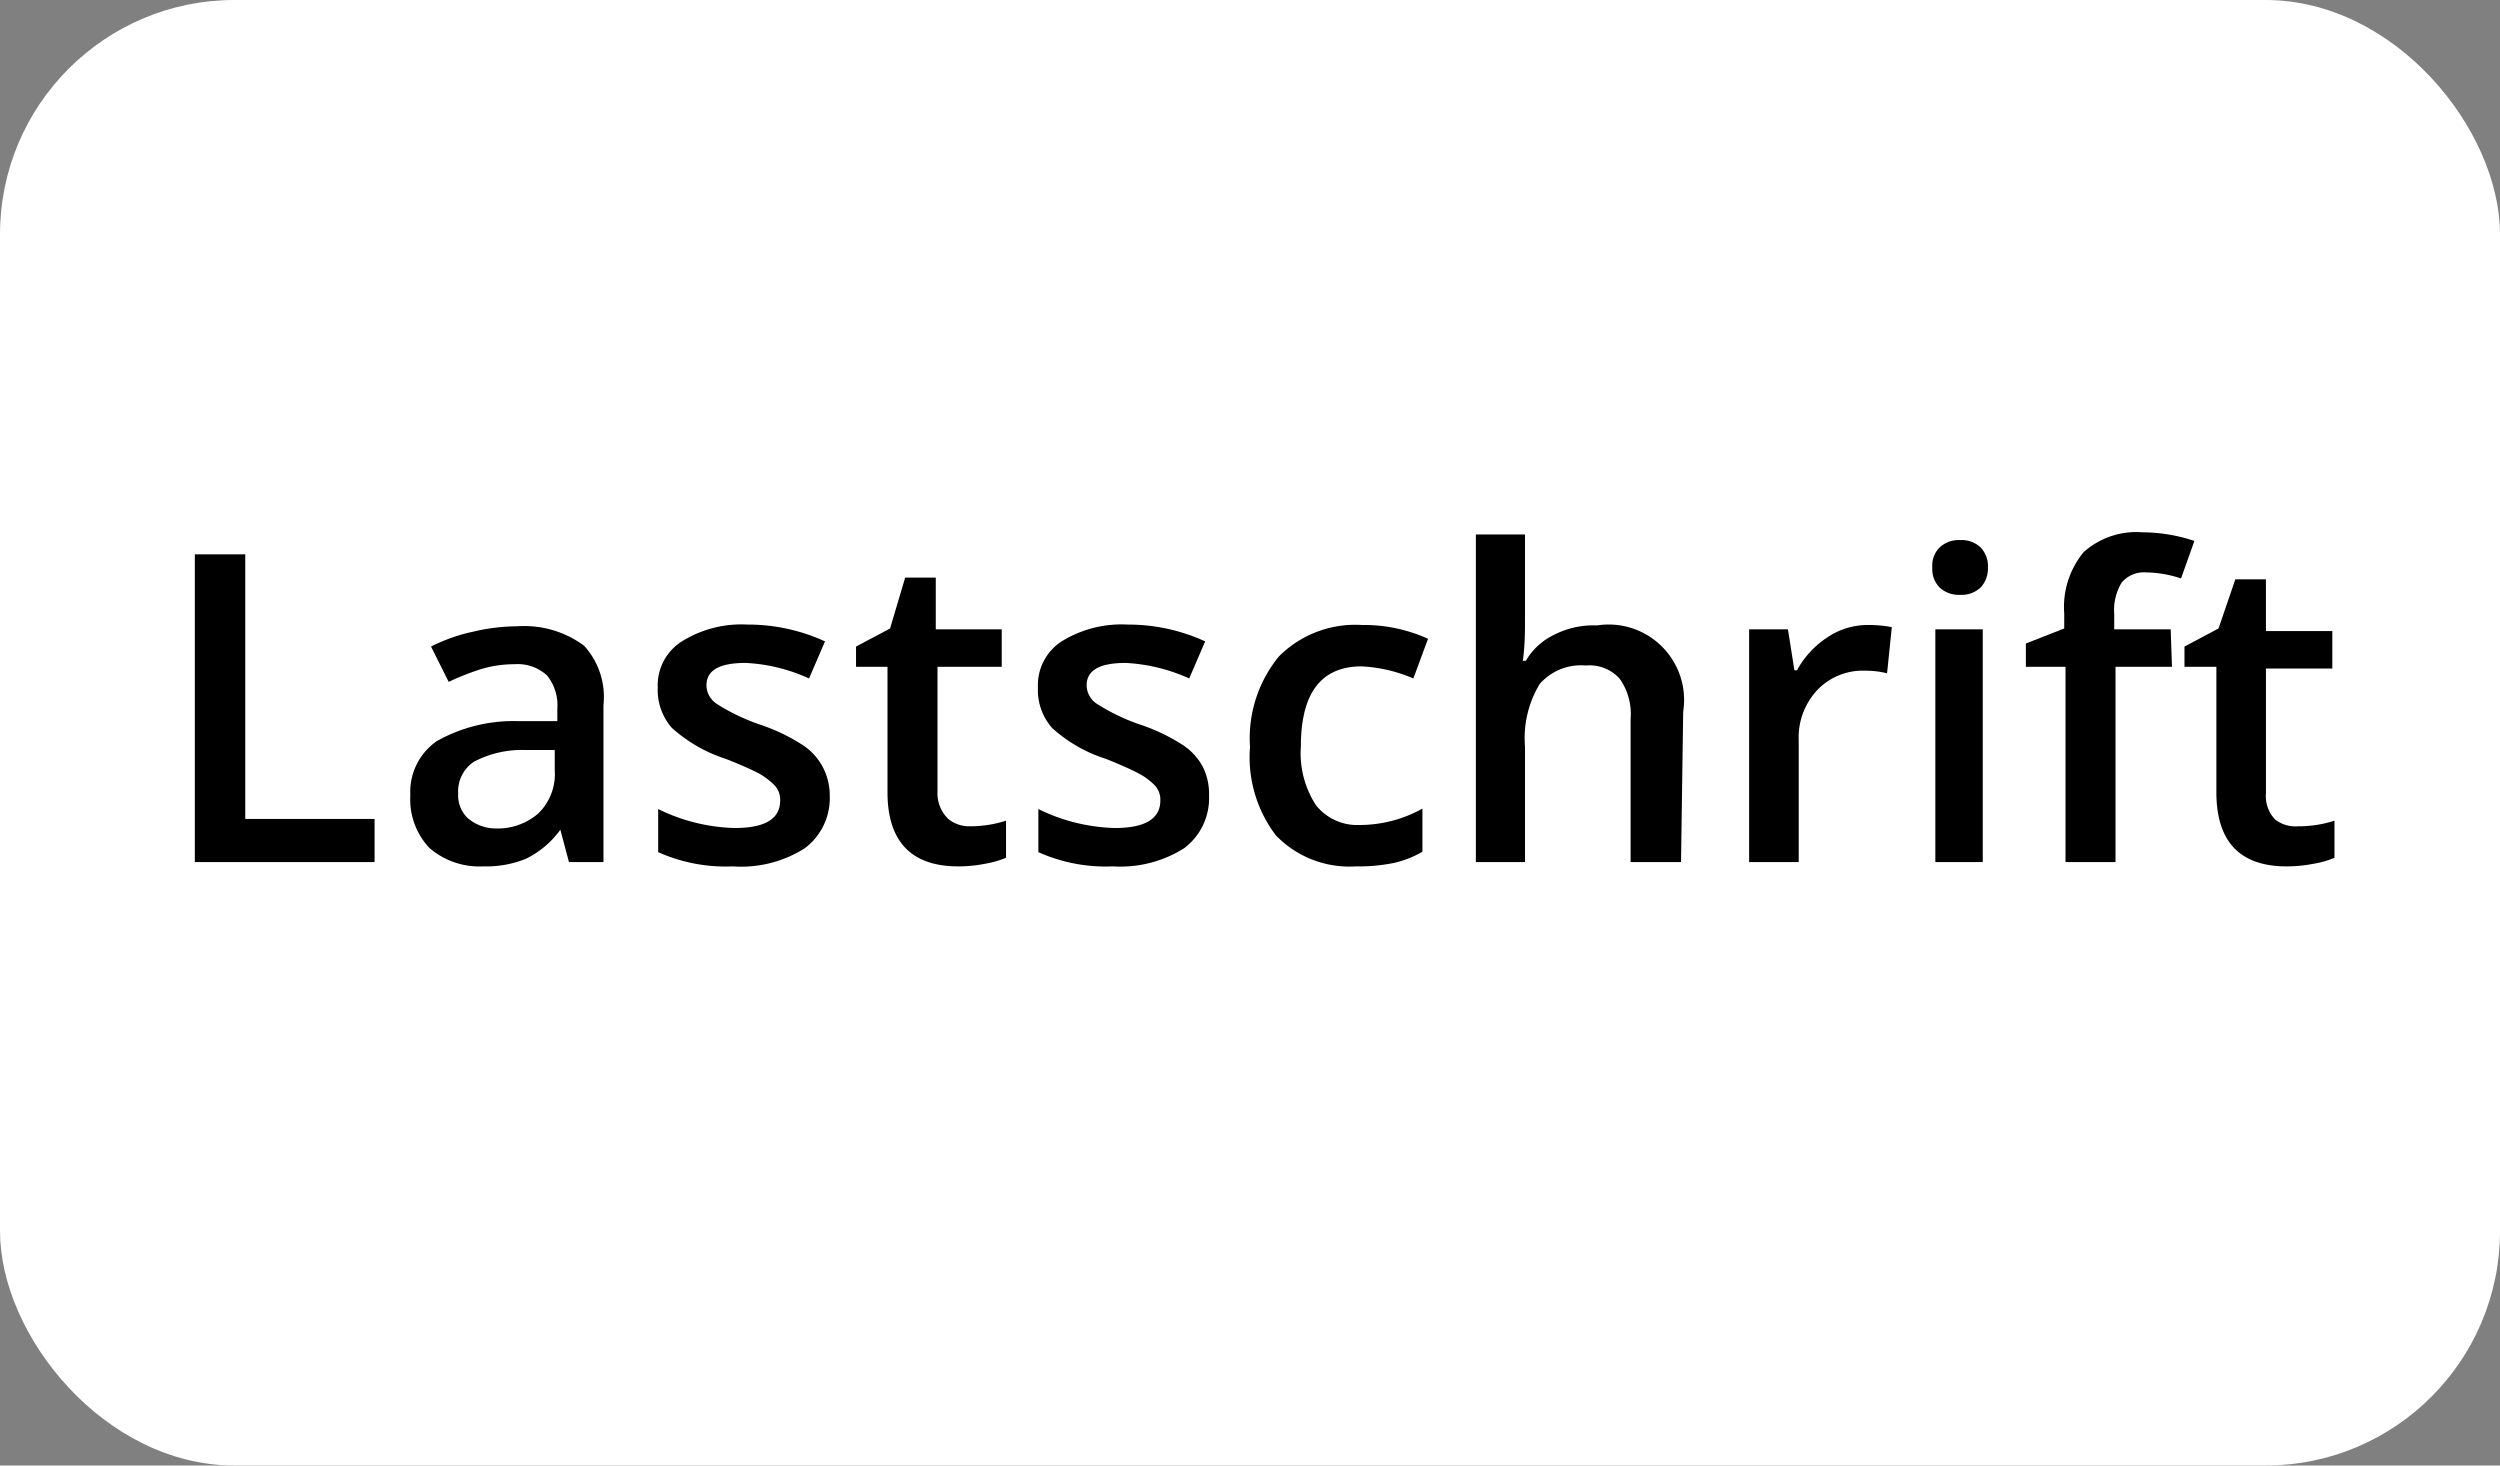 <svg id="Ebene_2" data-name="Ebene 2" xmlns="http://www.w3.org/2000/svg" viewBox="0 0 58 34"><rect x="0" y="0" width="58" height="34" fill="#808080" stroke="none"/><defs><style>.cls-1{fill:#fff;}</style></defs><title>lastschrift</title><rect class="cls-1" width="58" height="34" rx="5.44"/><path d="M5.52,33V25.86H6.69V32h3v1Z" transform="translate(-1 -13)"/><path d="M14.2,33,14,32.25h0a2.16,2.16,0,0,1-.79.67,2.44,2.44,0,0,1-1,.18,1.77,1.77,0,0,1-1.25-.43,1.64,1.64,0,0,1-.44-1.22,1.43,1.43,0,0,1,.62-1.26A3.63,3.63,0,0,1,13,29.73l.93,0v-.29a1.09,1.09,0,0,0-.24-.77,1,1,0,0,0-.75-.26,2.67,2.67,0,0,0-.8.12,5.84,5.84,0,0,0-.73.29L11,28a4,4,0,0,1,1-.35,4.45,4.45,0,0,1,1-.12,2.33,2.33,0,0,1,1.55.45A1.76,1.76,0,0,1,15,29.36V33Zm-1.71-.78a1.43,1.43,0,0,0,1-.35,1.27,1.27,0,0,0,.38-1v-.47l-.69,0a2.38,2.38,0,0,0-1.18.27.82.82,0,0,0-.37.74.73.73,0,0,0,.21.56A1,1,0,0,0,12.49,32.22Z" transform="translate(-1 -13)"/><path d="M20.25,31.46a1.45,1.45,0,0,1-.58,1.22A2.75,2.75,0,0,1,18,33.1a3.83,3.83,0,0,1-1.73-.33v-1a4.26,4.26,0,0,0,1.77.44c.71,0,1.06-.21,1.06-.64a.49.49,0,0,0-.12-.34,1.62,1.62,0,0,0-.38-.29q-.27-.14-.75-.33a3.46,3.46,0,0,1-1.26-.72,1.33,1.33,0,0,1-.33-.94,1.2,1.2,0,0,1,.56-1.07,2.61,2.61,0,0,1,1.52-.39,4.29,4.29,0,0,1,1.8.39l-.37.86a4,4,0,0,0-1.47-.36c-.61,0-.91.17-.91.52a.52.52,0,0,0,.24.43,4.61,4.61,0,0,0,1,.48,4.32,4.32,0,0,1,1,.48,1.39,1.39,0,0,1,.45.49A1.41,1.41,0,0,1,20.25,31.46Z" transform="translate(-1 -13)"/><path d="M23.5,32.17a2.72,2.72,0,0,0,.84-.13v.86a2.24,2.24,0,0,1-.49.14,3.18,3.18,0,0,1-.62.06c-1.09,0-1.64-.58-1.64-1.72V28.47h-.73V28l.79-.42L22,26.4h.71v1.2h1.53v.87H22.75v2.89A.83.83,0,0,0,23,32,.77.77,0,0,0,23.5,32.17Z" transform="translate(-1 -13)"/><path d="M29.05,31.46a1.45,1.45,0,0,1-.58,1.22,2.77,2.77,0,0,1-1.65.42,3.83,3.83,0,0,1-1.73-.33v-1a4.26,4.26,0,0,0,1.77.44c.7,0,1.06-.21,1.06-.64a.49.49,0,0,0-.12-.34,1.51,1.51,0,0,0-.39-.29c-.17-.09-.42-.2-.74-.33a3.38,3.38,0,0,1-1.26-.72,1.33,1.33,0,0,1-.33-.94,1.21,1.21,0,0,1,.55-1.07,2.65,2.65,0,0,1,1.53-.39,4.29,4.29,0,0,1,1.8.39l-.37.86a4.09,4.09,0,0,0-1.47-.36c-.61,0-.91.17-.91.52a.52.52,0,0,0,.24.43,4.61,4.61,0,0,0,1,.48,4.32,4.32,0,0,1,1,.48,1.39,1.39,0,0,1,.45.49A1.41,1.41,0,0,1,29.05,31.46Z" transform="translate(-1 -13)"/><path d="M32.46,33.1a2.37,2.37,0,0,1-1.86-.72A3,3,0,0,1,30,30.33a3,3,0,0,1,.67-2.1,2.5,2.5,0,0,1,1.93-.73,3.58,3.58,0,0,1,1.53.32l-.34.92a3.48,3.48,0,0,0-1.2-.28q-1.41,0-1.41,1.86a2.21,2.21,0,0,0,.35,1.36,1.22,1.22,0,0,0,1,.46A3,3,0,0,0,34,31.76v1a2.33,2.33,0,0,1-.66.26A4.09,4.09,0,0,1,32.46,33.1Z" transform="translate(-1 -13)"/><path d="M40,33H38.83V29.68a1.42,1.42,0,0,0-.25-.93.94.94,0,0,0-.79-.31,1.27,1.27,0,0,0-1.07.43,2.43,2.43,0,0,0-.34,1.45V33H35.24V25.4h1.14v1.93c0,.31,0,.64-.05,1h.07a1.51,1.51,0,0,1,.65-.6,2,2,0,0,1,1-.22,1.75,1.75,0,0,1,2,2Z" transform="translate(-1 -13)"/><path d="M44.32,27.5a2.86,2.86,0,0,1,.57.05l-.11,1.07a2.1,2.1,0,0,0-.51-.06,1.46,1.46,0,0,0-1.11.45,1.61,1.61,0,0,0-.43,1.17V33H41.58V27.6h.9l.15.95h.06a2.14,2.14,0,0,1,.7-.76A1.67,1.67,0,0,1,44.32,27.5Z" transform="translate(-1 -13)"/><path d="M45.83,26.17A.59.59,0,0,1,46,25.7a.65.65,0,0,1,.48-.17.64.64,0,0,1,.47.17.63.63,0,0,1,.17.47.64.64,0,0,1-.17.46.64.64,0,0,1-.47.17.65.65,0,0,1-.48-.17A.6.6,0,0,1,45.83,26.17ZM47,33H45.9V27.6H47Z" transform="translate(-1 -13)"/><path d="M51.39,28.47H50.08V33H48.92V28.47H48v-.54l.89-.35v-.35a2,2,0,0,1,.45-1.42,1.83,1.83,0,0,1,1.37-.46,3.82,3.82,0,0,1,1.2.2l-.31.87a2.65,2.65,0,0,0-.81-.14.67.67,0,0,0-.57.24,1.23,1.23,0,0,0-.17.73v.35h1.31Z" transform="translate(-1 -13)"/><path d="M54.32,32.17a2.72,2.72,0,0,0,.84-.13v.86a2.09,2.09,0,0,1-.49.14,3.18,3.18,0,0,1-.62.06c-1.09,0-1.63-.58-1.63-1.72V28.47h-.74V28l.79-.42.39-1.14h.71v1.2h1.54v.87H53.57v2.89a.79.79,0,0,0,.21.61A.77.77,0,0,0,54.32,32.17Z" transform="translate(-1 -13)"/></svg>